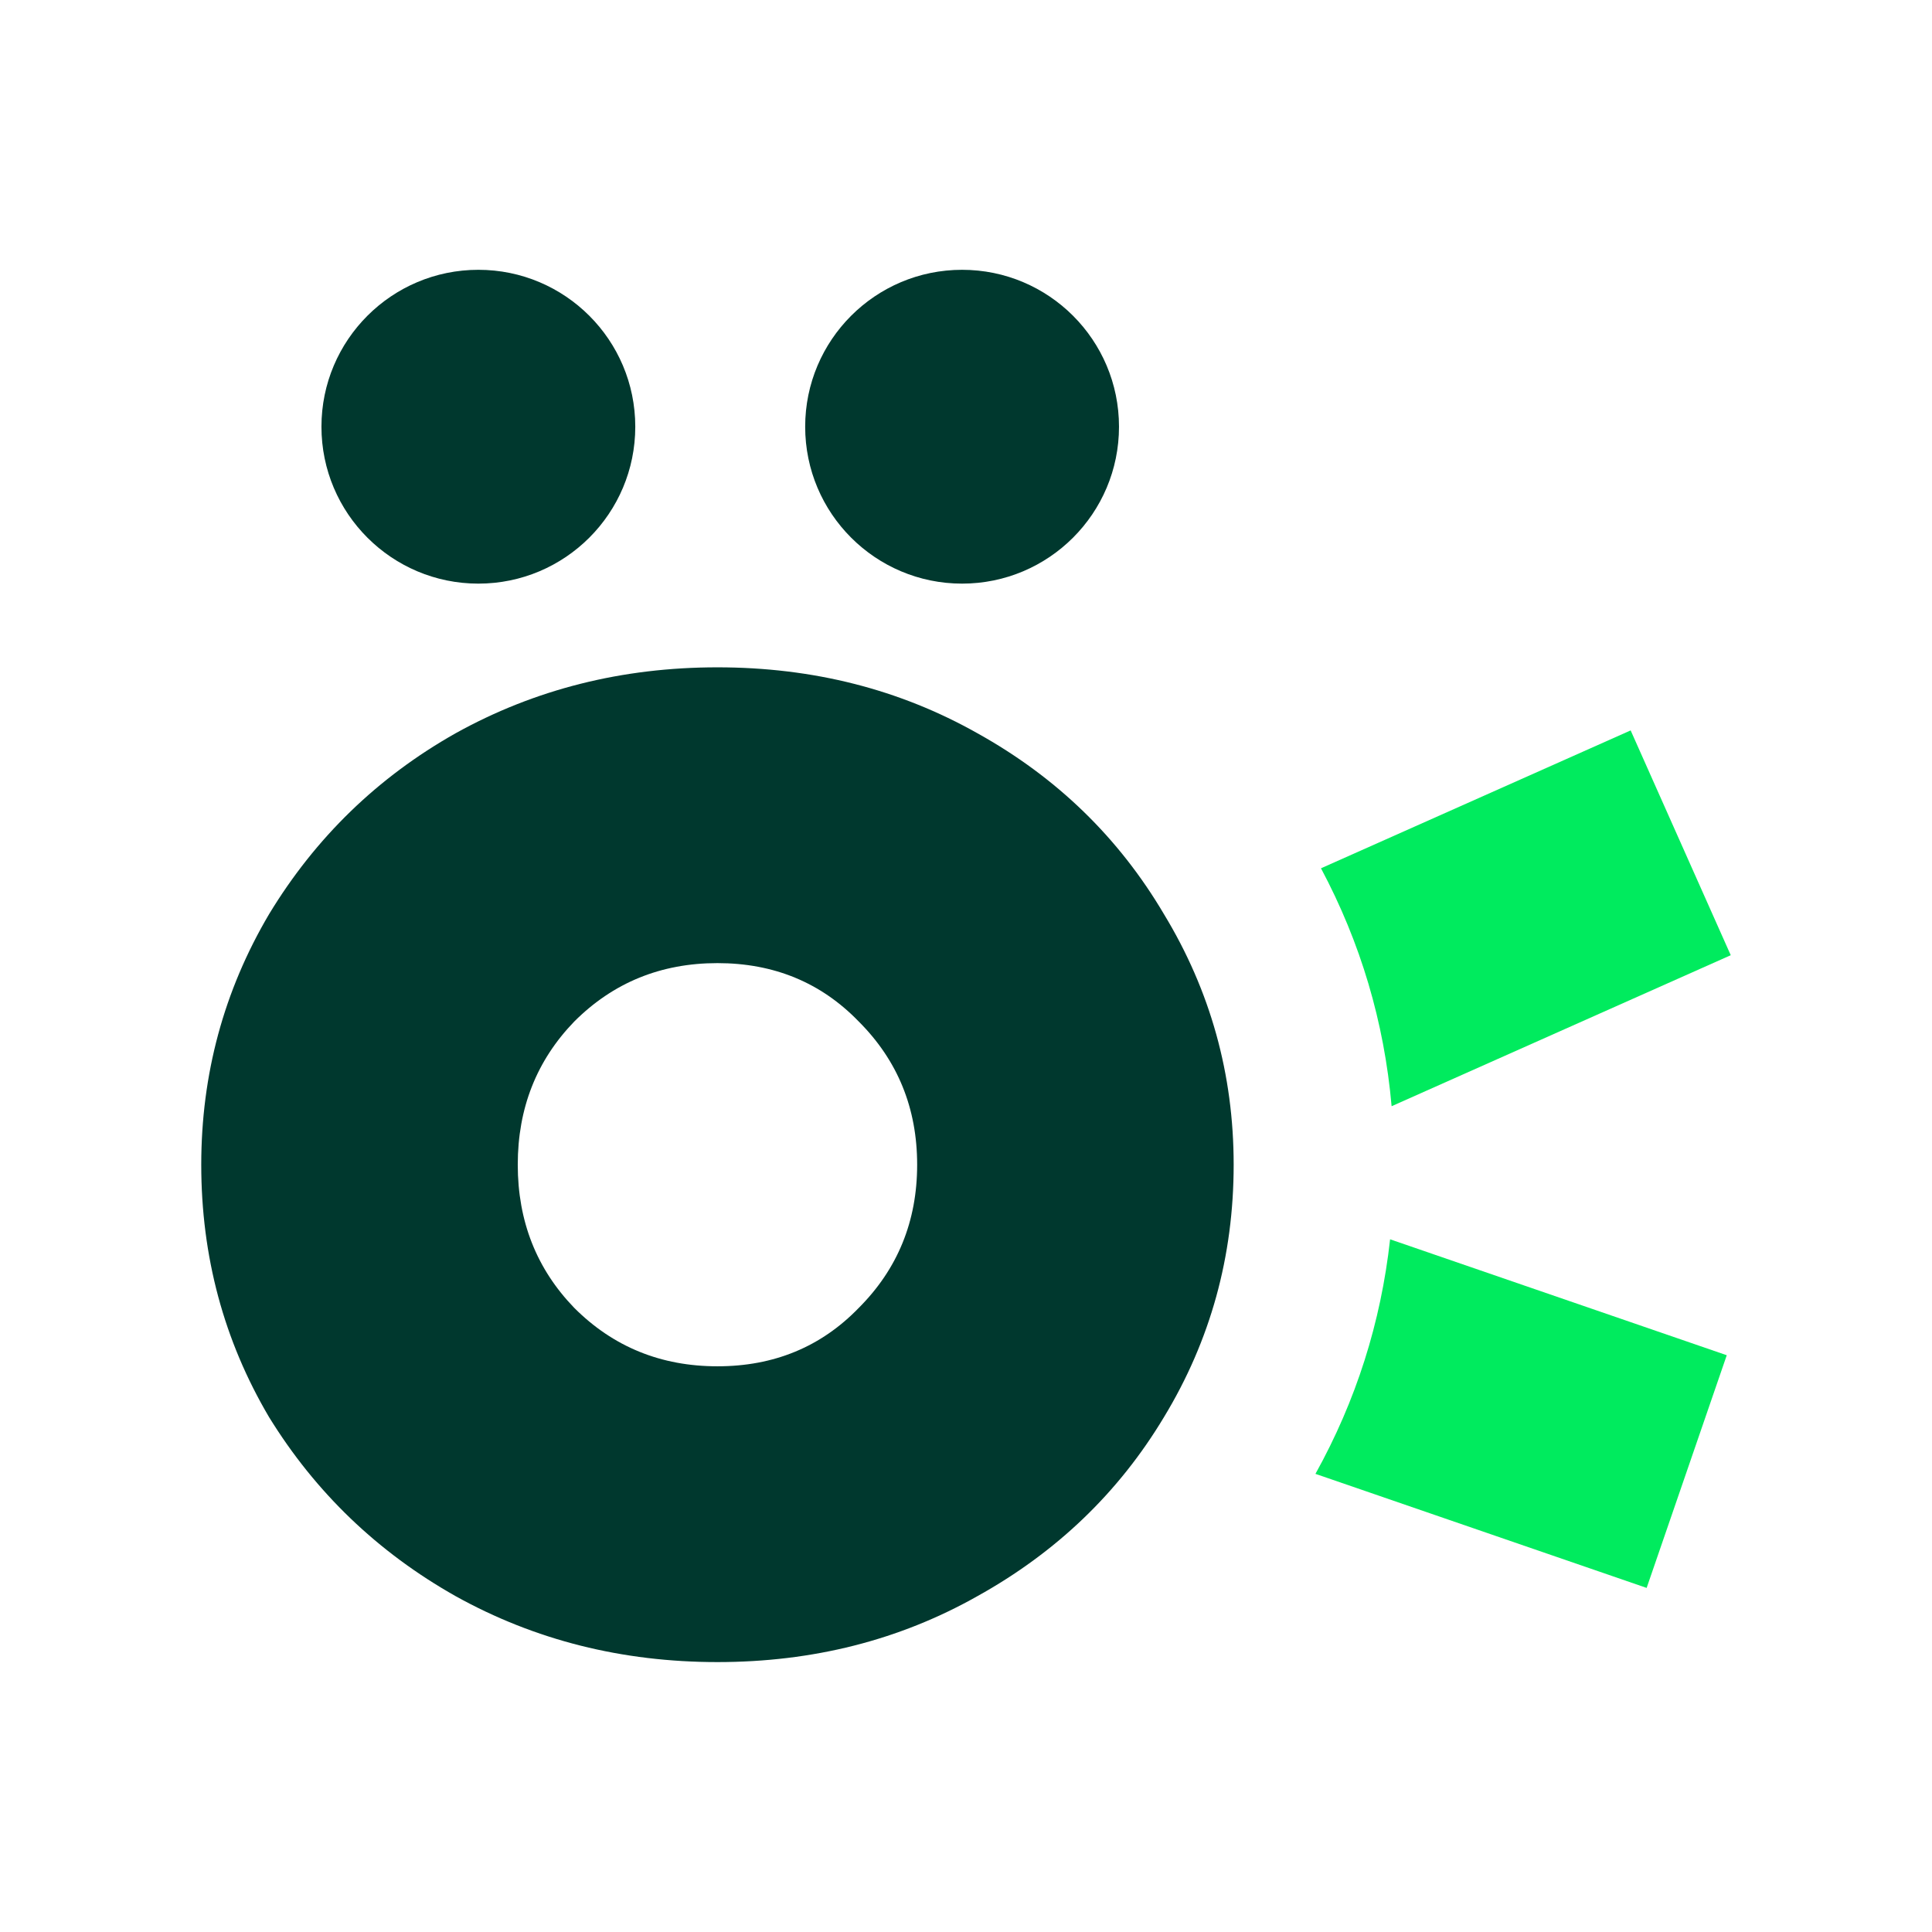 <svg width="120" height="120" viewBox="0 0 120 120" fill="none" xmlns="http://www.w3.org/2000/svg">
<path fill-rule="evenodd" clip-rule="evenodd" d="M81.705 91.544L102.276 98.628L107.252 84.176L86.341 76.976C85.77 82.148 84.225 87.004 81.705 91.544ZM86.435 68.709L107.5 59.33L101.283 45.367L82.049 53.931C84.514 58.559 85.976 63.485 86.435 68.709Z" fill="#00EB5E"/>
<path d="M44.562 103.235C38.634 103.235 33.212 101.87 28.297 99.139C23.46 96.409 19.599 92.703 16.713 88.022C13.904 83.264 12.5 78.037 12.5 72.342C12.5 66.725 13.904 61.537 16.713 56.779C19.599 52.02 23.46 48.275 28.297 45.545C33.212 42.815 38.634 41.449 44.562 41.449C50.491 41.449 55.874 42.815 60.711 45.545C65.625 48.275 69.487 52.02 72.295 56.779C75.182 61.537 76.625 66.725 76.625 72.342C76.625 78.037 75.182 83.264 72.295 88.022C69.487 92.703 65.625 96.409 60.711 99.139C55.874 101.87 50.491 103.235 44.562 103.235ZM32.159 72.342C32.159 75.853 33.329 78.817 35.669 81.236C38.088 83.654 41.052 84.863 44.562 84.863C48.073 84.863 50.998 83.654 53.339 81.236C55.757 78.817 56.966 75.853 56.966 72.342C56.966 68.832 55.757 65.867 53.339 63.449C50.998 61.03 48.073 59.821 44.562 59.821C41.052 59.821 38.088 61.03 35.669 63.449C33.329 65.867 32.159 68.832 32.159 72.342Z" fill="#00382E"/>
<path d="M29.712 36.25C35.095 36.25 39.458 31.886 39.458 26.504C39.458 21.121 35.095 16.758 29.712 16.758C24.33 16.758 19.966 21.121 19.966 26.504C19.966 31.886 24.33 36.25 29.712 36.25Z" fill="#00382E"/>
<path d="M59.757 36.25C65.14 36.25 69.503 31.886 69.503 26.504C69.503 21.121 65.14 16.758 59.757 16.758C54.375 16.758 50.011 21.121 50.011 26.504C50.011 31.886 54.375 36.25 59.757 36.25Z" fill="#00382E"/>
</svg>
